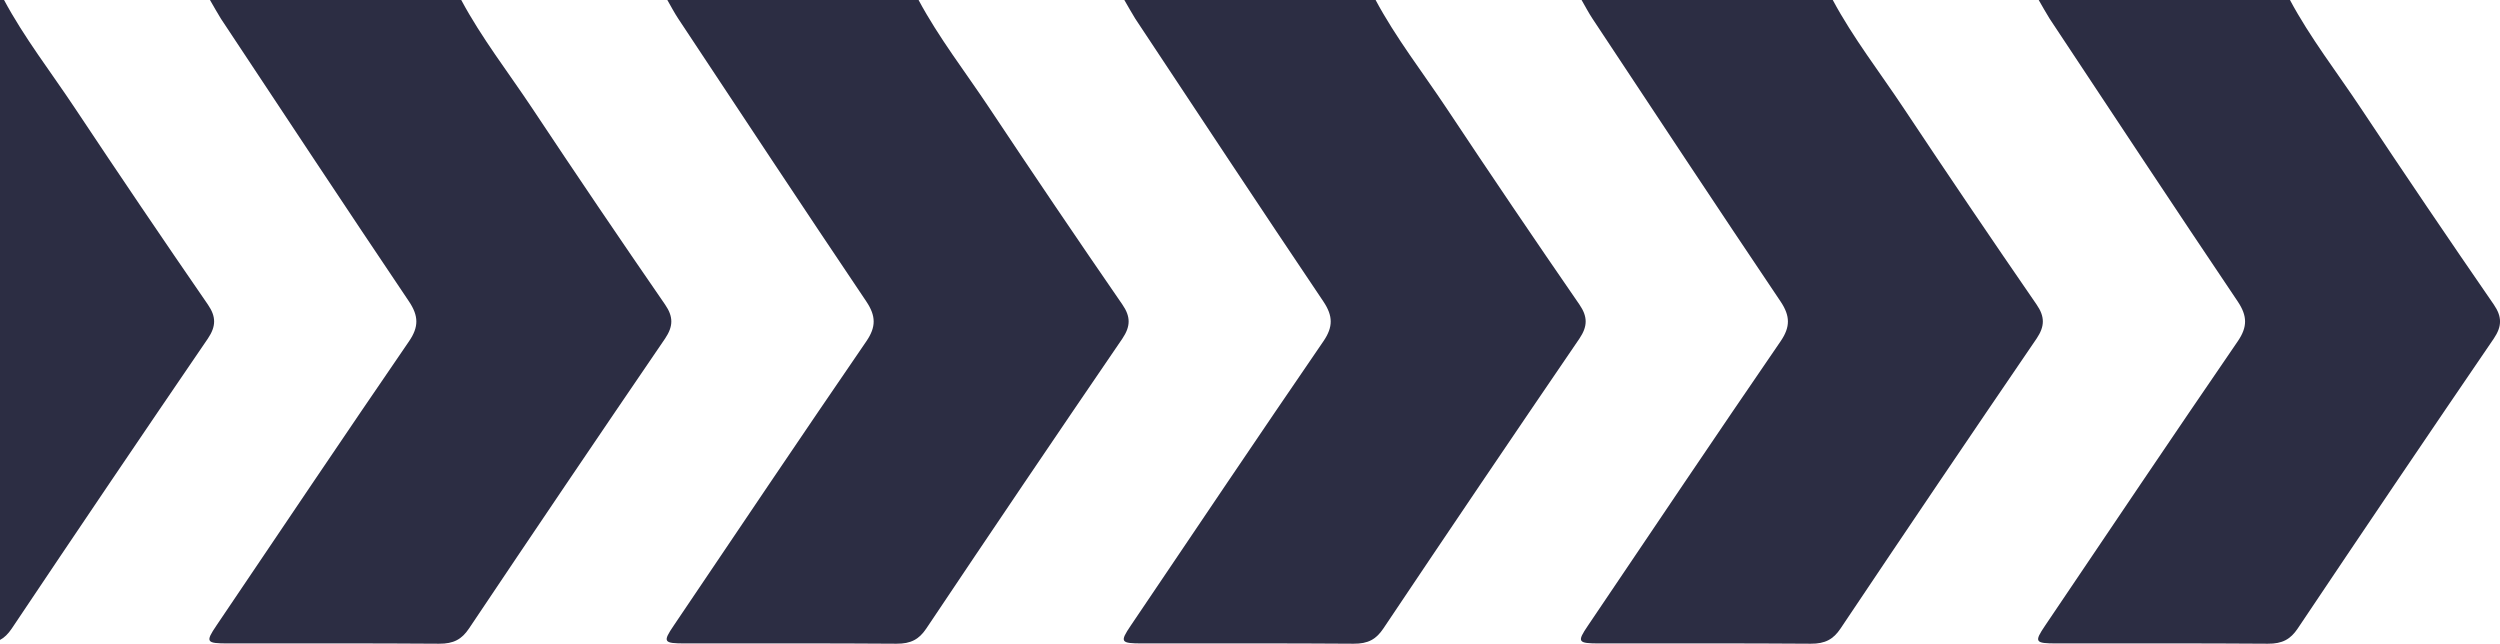 <svg width="334" height="86" viewBox="0 0 334 86" fill="none" xmlns="http://www.w3.org/2000/svg">
    <g clip-path="url(#clip0_25_3350)">
        <path d="M0.541 0C3.231 5.029 6.817 9.639 10.001 14.434C15.846 23.228 21.771 31.982 27.776 40.695C28.901 42.331 28.866 43.604 27.776 45.227C18.972 58.113 10.237 71.029 1.57 83.976C0.617 85.396 -0.468 86.017 -2.419 86C-11.823 85.927 -21.233 85.974 -30.642 85.961C-33.541 85.961 -33.663 85.78 -32.17 83.579C-23.617 70.906 -15.094 58.215 -6.433 45.594C-5.114 43.669 -5.15 42.206 -6.433 40.285C-14.885 27.729 -23.209 15.107 -31.559 2.504C-32.099 1.692 -32.537 0.837 -33.021 0.004L0.541 0Z" fill="#2C2D43" />
        <path d="M61.623 0C64.308 5.029 67.894 9.639 71.083 14.434C76.921 23.228 82.846 31.982 88.858 40.695C89.983 42.331 89.948 43.604 88.858 45.227C80.061 58.113 71.326 71.029 62.652 83.976C61.699 85.396 60.614 86.017 58.663 86C49.259 85.927 39.849 85.974 30.44 85.961C27.546 85.961 27.424 85.78 28.912 83.579C37.47 70.906 45.993 58.215 54.648 45.594C55.968 43.669 55.932 42.206 54.648 40.285C46.192 27.729 37.873 15.107 29.518 2.504C29.008 1.692 28.545 0.837 28.056 0.004L61.623 0Z" fill="#2C2D43" />
        <path d="M122.72 0C125.41 5.029 128.996 9.639 132.18 14.434C138.025 23.228 143.95 31.982 149.955 40.695C151.08 42.331 151.045 43.604 149.955 45.227C141.151 58.113 132.416 71.029 123.749 83.976C122.796 85.396 121.711 86.017 119.76 86C110.351 85.927 100.946 85.974 91.537 85.961C88.638 85.961 88.516 85.78 90.009 83.579C98.562 70.906 107.085 58.215 115.746 45.594C117.065 43.669 117.03 42.206 115.746 40.285C107.289 27.729 98.97 15.107 90.62 2.504C90.08 1.692 89.642 0.837 89.158 0.004L122.72 0Z" fill="#2C2D43" />
        <path d="M183.781 0C186.466 5.029 190.053 9.639 193.242 14.434C199.08 23.228 205.005 31.982 211.016 40.695C212.137 42.331 212.106 43.604 211.016 45.227C202.22 58.113 193.485 71.029 184.811 83.976C183.858 85.396 182.798 86.017 180.822 86C171.417 85.927 162.008 85.974 152.599 85.961C149.705 85.961 149.583 85.78 151.07 83.579C159.629 70.906 168.152 58.215 176.807 45.594C178.127 43.669 178.091 42.206 176.807 40.285C168.351 27.729 160.031 15.107 151.676 2.504C151.167 1.692 150.703 0.837 150.214 0.004L183.781 0Z" fill="#2C2D43" />
        <path d="M244.858 0C247.548 5.029 251.134 9.639 254.318 14.434C260.163 23.228 266.088 31.982 272.093 40.695C273.219 42.331 273.183 43.604 272.093 45.227C263.296 58.113 254.563 71.029 245.892 83.976C244.94 85.396 243.855 86.017 241.903 86C232.494 85.927 223.09 85.974 213.68 85.961C210.782 85.961 210.659 85.78 212.152 83.579C220.706 70.906 229.228 58.215 237.889 45.594C239.208 43.669 239.173 42.206 237.889 40.285C229.432 27.729 221.113 15.107 212.763 2.504C212.223 1.692 211.785 0.837 211.301 0.004L244.858 0Z" fill="#2C2D43" />
        <path d="M305.94 0C308.625 5.029 312.211 9.639 315.395 14.434C321.237 23.228 327.163 31.982 333.175 40.695C334.295 42.331 334.265 43.604 333.175 45.227C324.378 58.113 315.643 71.029 306.969 83.976C306.016 85.396 304.931 86.017 302.98 86C293.576 85.927 284.167 85.974 274.757 85.961C271.864 85.961 271.741 85.78 273.229 83.579C281.782 70.906 290.31 58.215 298.966 45.594C300.285 43.669 300.25 42.206 298.966 40.285C290.509 27.729 282.19 15.107 273.835 2.504C273.326 1.692 272.857 0.837 272.373 0.004L305.94 0Z" fill="#2C2D43" />
    </g>
    <defs>
        <clipPath id="clip0_25_3350">
            <rect width="558" height="86" fill="white" transform="translate(-224)" />
        </clipPath>
    </defs>
</svg>
